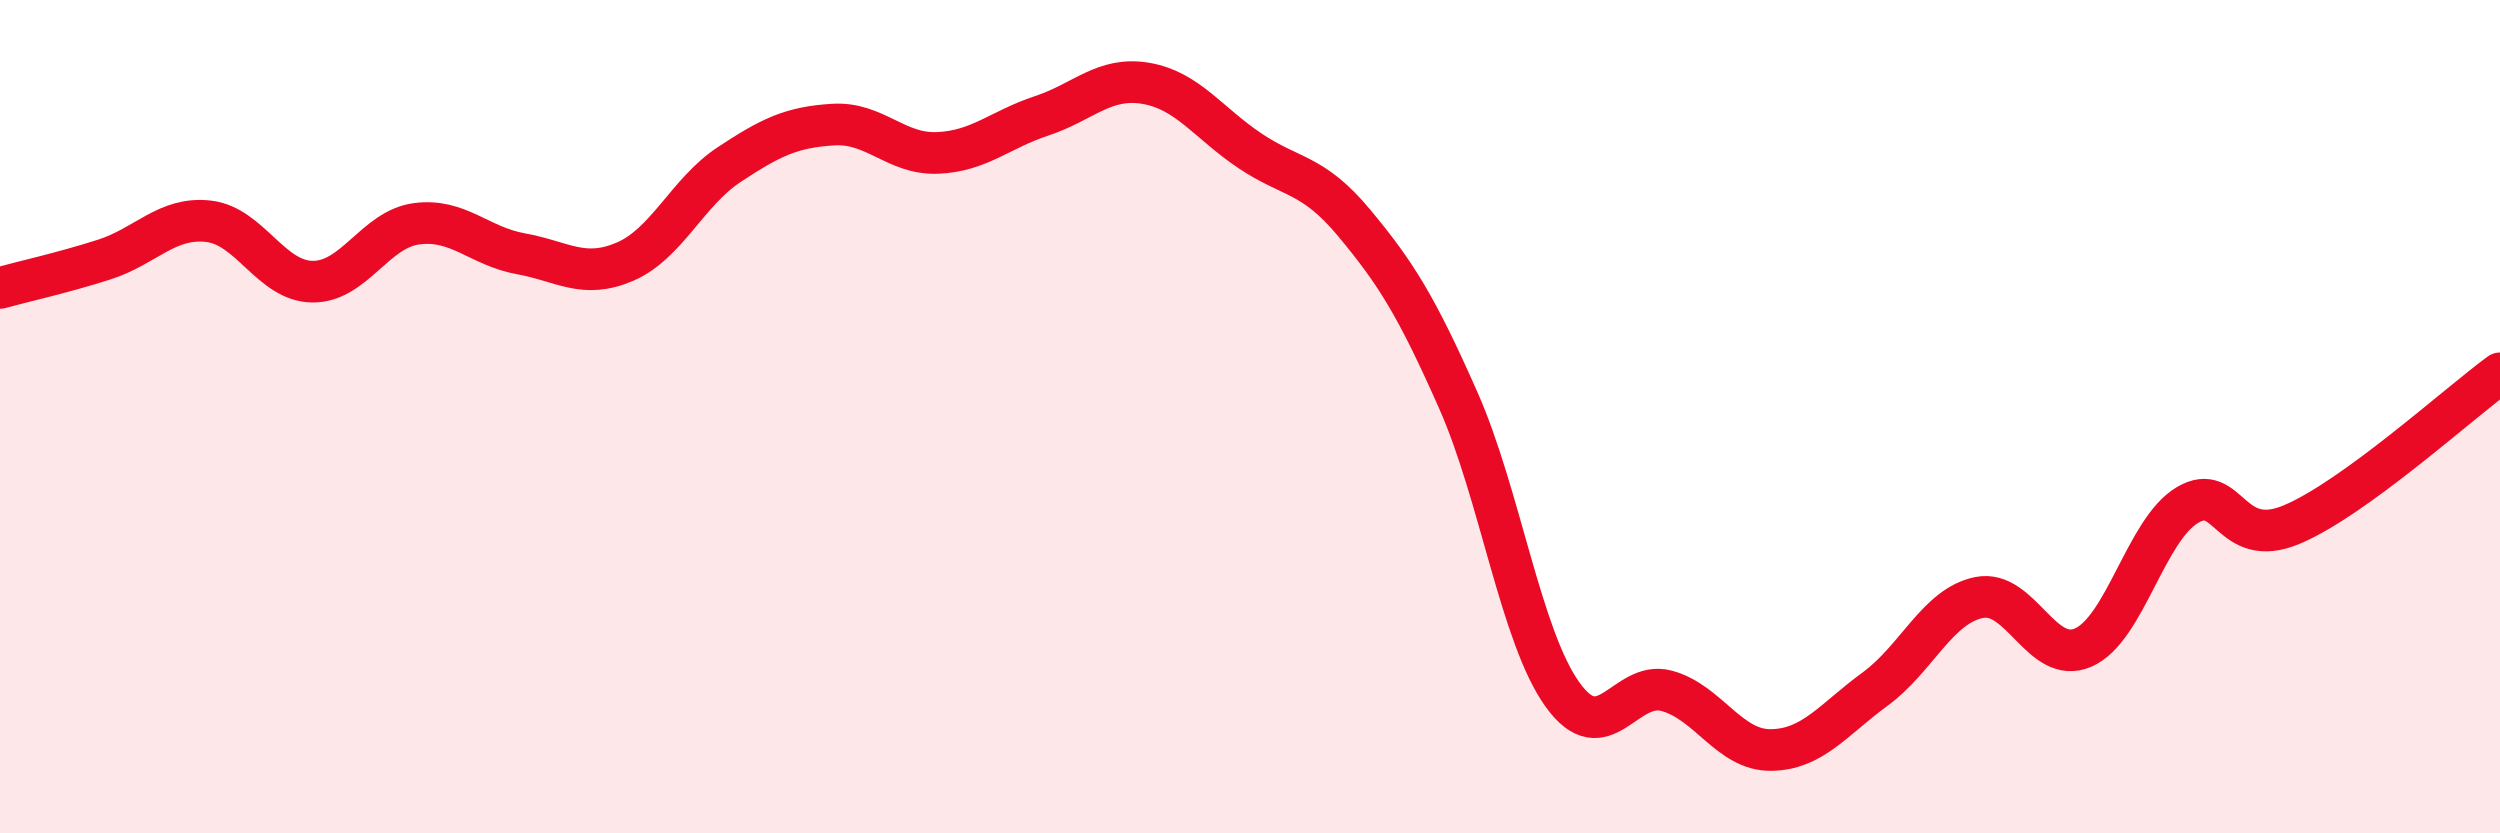 
    <svg width="60" height="20" viewBox="0 0 60 20" xmlns="http://www.w3.org/2000/svg">
      <path
        d="M 0,6.91 C 0.5,6.77 1.5,6.55 2.5,6.23 C 3.5,5.91 4,5.2 5,5.31 C 6,5.42 6.5,6.75 7.5,6.76 C 8.5,6.77 9,5.5 10,5.37 C 11,5.24 11.5,5.91 12.5,6.09 C 13.5,6.27 14,6.71 15,6.28 C 16,5.85 16.5,4.61 17.5,3.95 C 18.5,3.29 19,3.05 20,2.99 C 21,2.93 21.5,3.71 22.5,3.67 C 23.5,3.63 24,3.11 25,2.78 C 26,2.45 26.5,1.83 27.5,2 C 28.5,2.17 29,2.95 30,3.62 C 31,4.29 31.5,4.15 32.5,5.35 C 33.5,6.55 34,7.35 35,9.61 C 36,11.87 36.5,15.28 37.5,16.67 C 38.5,18.06 39,16.31 40,16.58 C 41,16.85 41.5,18.01 42.5,18 C 43.5,17.99 44,17.27 45,16.54 C 46,15.81 46.5,14.54 47.5,14.34 C 48.5,14.14 49,15.98 50,15.54 C 51,15.1 51.5,12.71 52.5,12.12 C 53.5,11.53 53.5,13.22 55,12.59 C 56.5,11.96 59,9.69 60,8.96L60 20L0 20Z"
        fill="#EB0A25"
        opacity="0.1"
        stroke-linecap="round"
        stroke-linejoin="round"
      />
      <path
        d="M 0,6.91 C 0.5,6.77 1.5,6.55 2.5,6.23 C 3.5,5.91 4,5.2 5,5.31 C 6,5.42 6.5,6.75 7.5,6.76 C 8.5,6.77 9,5.5 10,5.37 C 11,5.24 11.5,5.91 12.5,6.09 C 13.5,6.27 14,6.71 15,6.28 C 16,5.85 16.5,4.61 17.5,3.95 C 18.5,3.29 19,3.05 20,2.99 C 21,2.93 21.5,3.71 22.5,3.67 C 23.5,3.63 24,3.11 25,2.78 C 26,2.45 26.5,1.83 27.5,2 C 28.5,2.17 29,2.95 30,3.62 C 31,4.29 31.5,4.15 32.5,5.35 C 33.5,6.55 34,7.35 35,9.61 C 36,11.87 36.5,15.28 37.5,16.67 C 38.5,18.06 39,16.31 40,16.58 C 41,16.85 41.5,18.01 42.5,18 C 43.5,17.99 44,17.27 45,16.54 C 46,15.81 46.5,14.54 47.5,14.34 C 48.5,14.14 49,15.98 50,15.54 C 51,15.1 51.5,12.71 52.5,12.12 C 53.5,11.53 53.5,13.22 55,12.59 C 56.5,11.96 59,9.69 60,8.96"
        stroke="#EB0A25"
        stroke-width="1"
        fill="none"
        stroke-linecap="round"
        stroke-linejoin="round"
      />
    </svg>
  